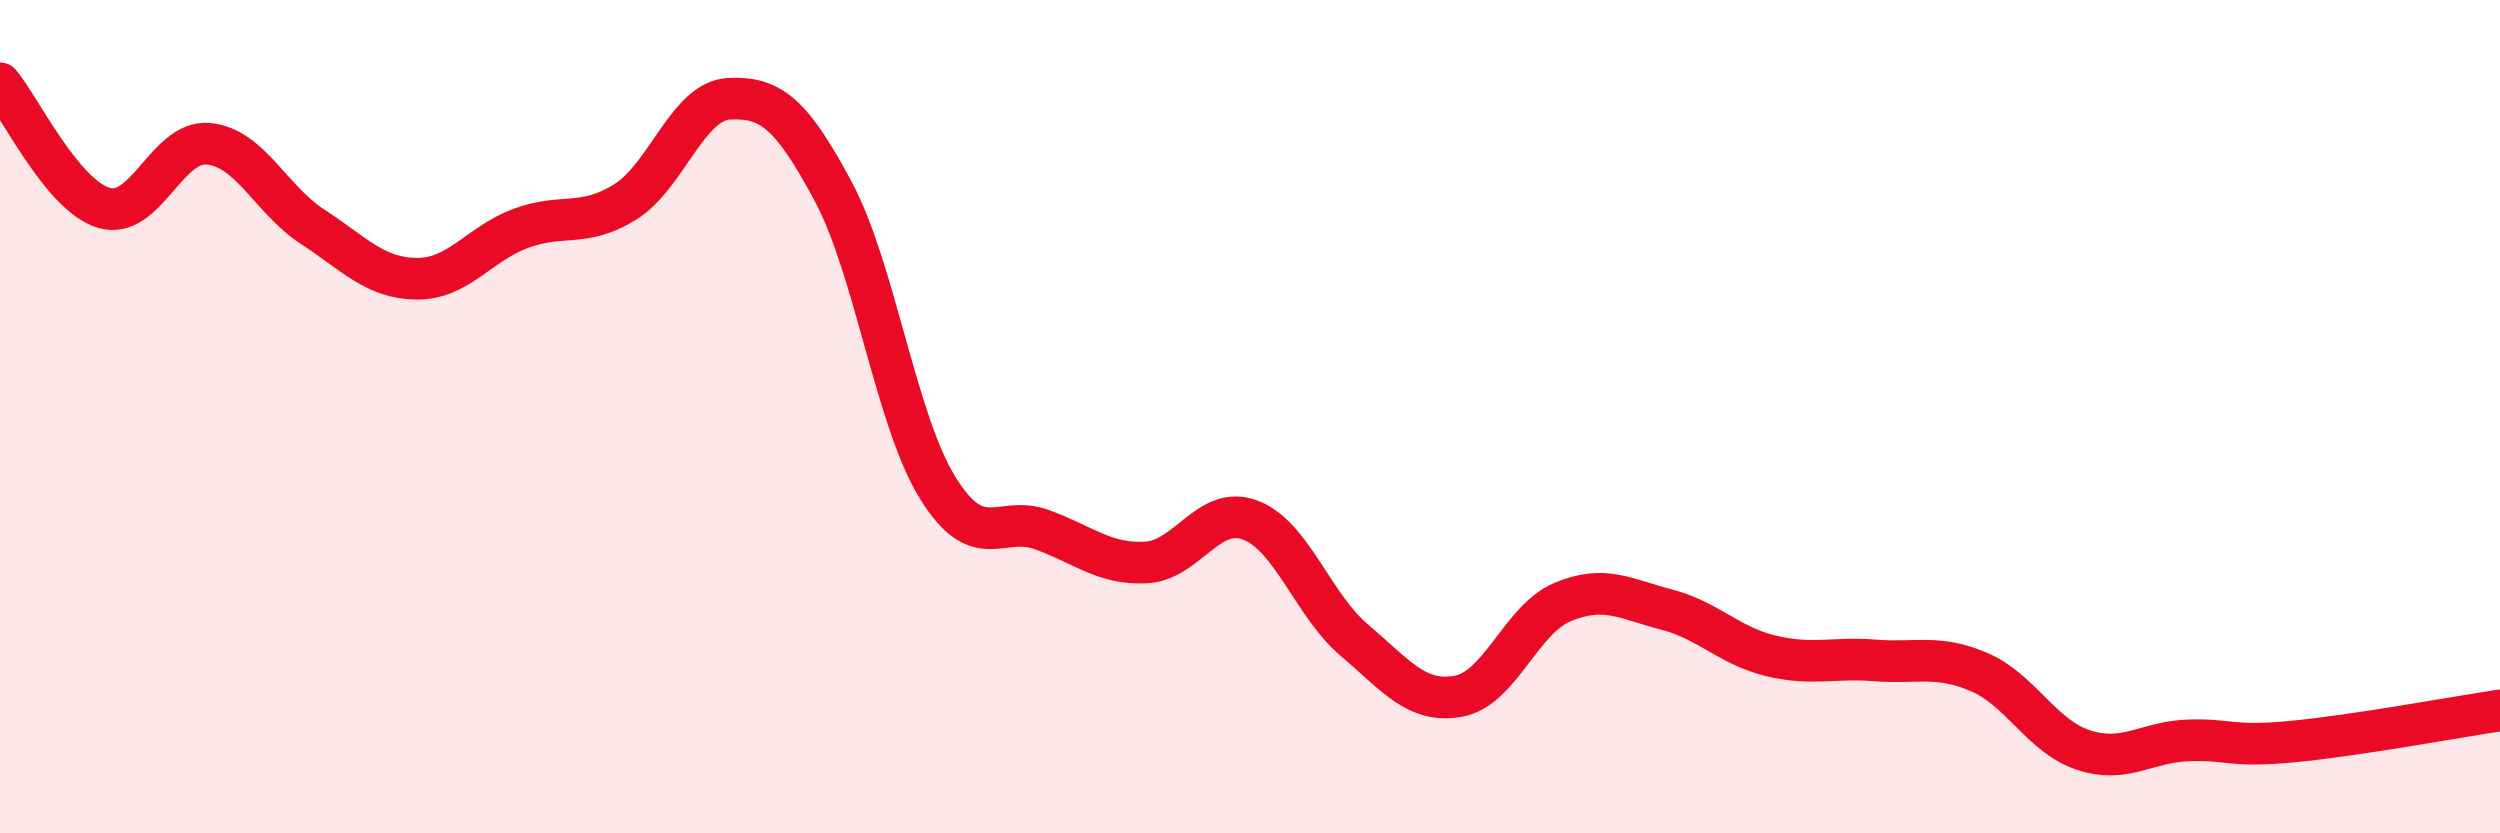 
    <svg width="60" height="20" viewBox="0 0 60 20" xmlns="http://www.w3.org/2000/svg">
      <path
        d="M 0,2 C 0.5,2.6 1.5,4.7 2.5,4.99 C 3.5,5.28 4,3.36 5,3.45 C 6,3.54 6.5,4.79 7.5,5.44 C 8.5,6.09 9,6.68 10,6.69 C 11,6.7 11.5,5.85 12.5,5.48 C 13.5,5.11 14,5.47 15,4.85 C 16,4.23 16.5,2.42 17.5,2.37 C 18.5,2.32 19,2.73 20,4.6 C 21,6.47 21.5,10.08 22.5,11.7 C 23.5,13.32 24,12.35 25,12.71 C 26,13.07 26.5,13.55 27.5,13.5 C 28.5,13.45 29,12.11 30,12.48 C 31,12.85 31.5,14.51 32.5,15.36 C 33.5,16.21 34,16.89 35,16.71 C 36,16.53 36.5,14.87 37.5,14.45 C 38.5,14.03 39,14.37 40,14.63 C 41,14.89 41.5,15.5 42.5,15.74 C 43.5,15.98 44,15.77 45,15.85 C 46,15.93 46.5,15.7 47.5,16.13 C 48.5,16.56 49,17.67 50,18 C 51,18.33 51.5,17.81 52.5,17.77 C 53.5,17.73 53.5,17.94 55,17.8 C 56.5,17.66 59,17.2 60,17.05L60 20L0 20Z"
        fill="#EB0A25"
        opacity="0.1"
        stroke-linecap="round"
        stroke-linejoin="round"
      />
      <path
        d="M 0,2 C 0.5,2.6 1.5,4.7 2.5,4.99 C 3.5,5.28 4,3.36 5,3.45 C 6,3.54 6.5,4.79 7.5,5.44 C 8.5,6.09 9,6.68 10,6.69 C 11,6.7 11.5,5.85 12.5,5.48 C 13.5,5.11 14,5.47 15,4.85 C 16,4.23 16.5,2.42 17.5,2.37 C 18.5,2.32 19,2.73 20,4.6 C 21,6.47 21.5,10.08 22.5,11.7 C 23.5,13.32 24,12.35 25,12.71 C 26,13.07 26.5,13.55 27.5,13.5 C 28.5,13.45 29,12.11 30,12.48 C 31,12.85 31.5,14.51 32.5,15.36 C 33.5,16.21 34,16.89 35,16.71 C 36,16.53 36.5,14.87 37.5,14.45 C 38.5,14.03 39,14.37 40,14.63 C 41,14.89 41.5,15.5 42.5,15.74 C 43.5,15.98 44,15.77 45,15.85 C 46,15.93 46.5,15.7 47.5,16.13 C 48.5,16.56 49,17.67 50,18 C 51,18.33 51.5,17.81 52.5,17.77 C 53.5,17.73 53.5,17.94 55,17.8 C 56.5,17.66 59,17.2 60,17.05"
        stroke="#EB0A25"
        stroke-width="1"
        fill="none"
        stroke-linecap="round"
        stroke-linejoin="round"
      />
    </svg>
  